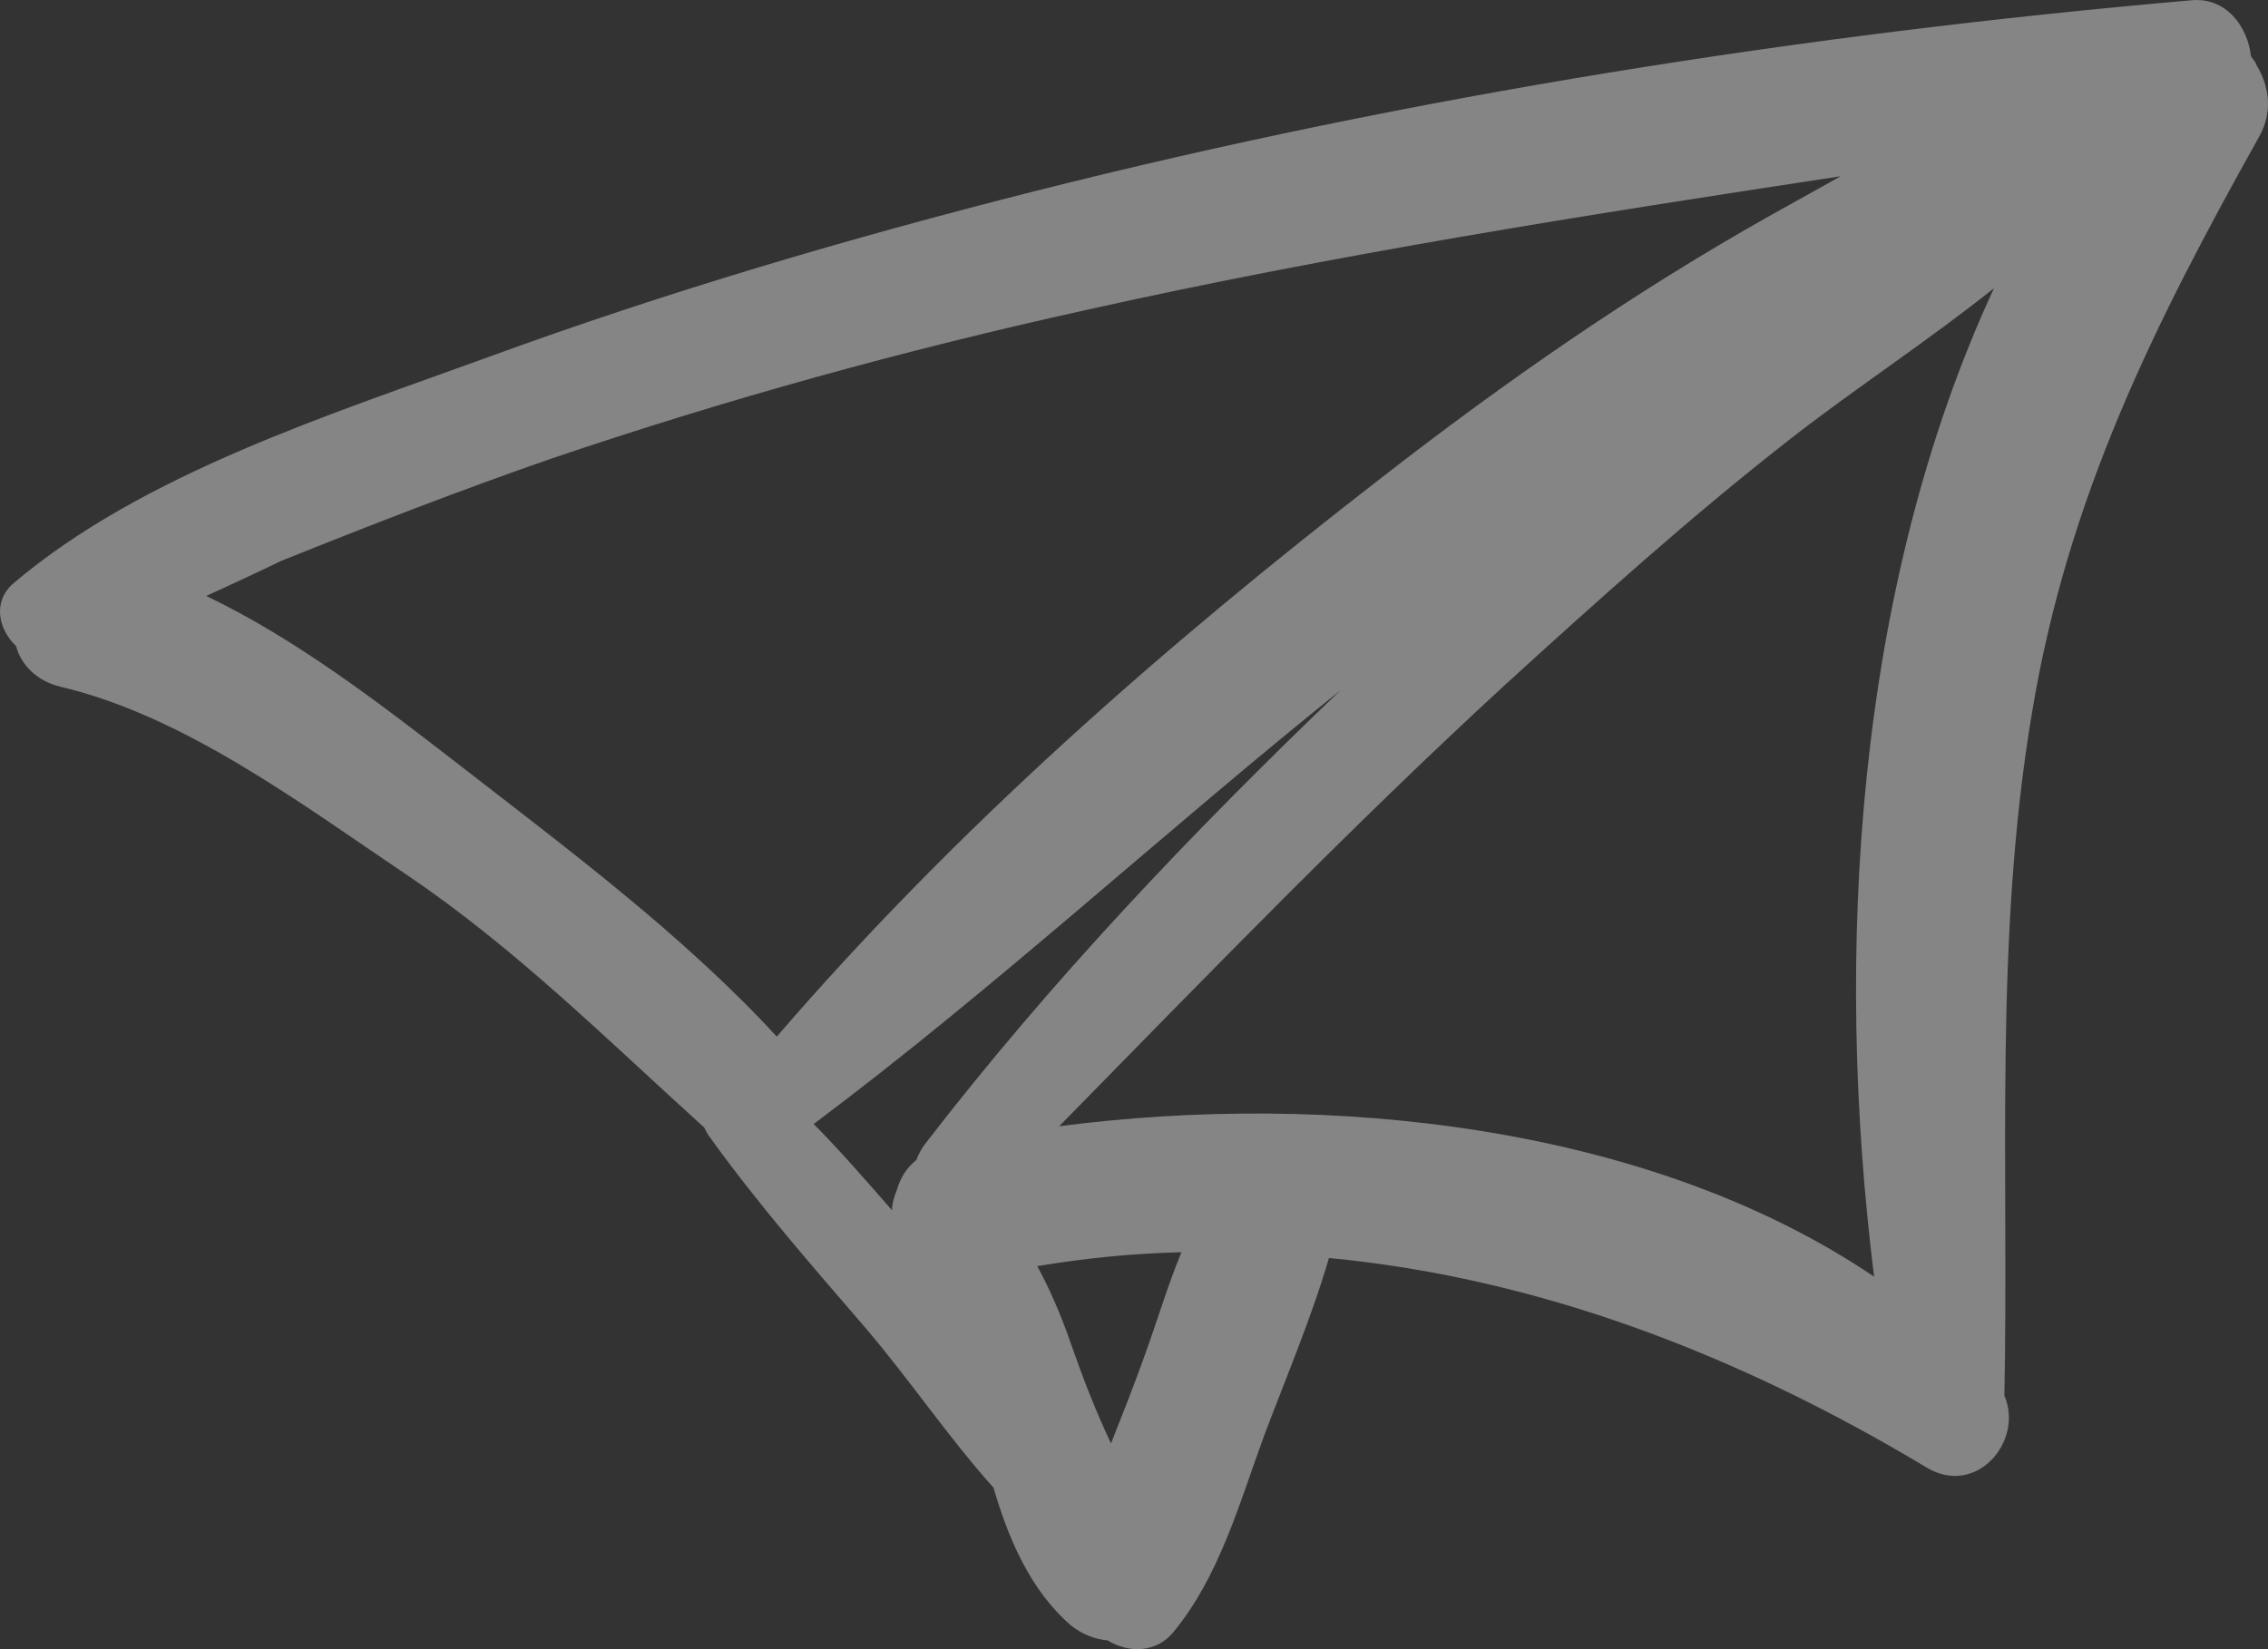 <svg width="22" height="16" viewBox="0 0 22 16" fill="none" xmlns="http://www.w3.org/2000/svg">
<rect x="0" y="0" width="22" height="16" fill="#333333" stroke="none"/>
<path opacity="0.4" d="M0.592 6.664C1.788 6.947 2.917 7.795 3.924 8.473C4.986 9.186 5.88 10.079 6.831 10.939C6.842 10.961 6.853 10.984 6.875 11.018C7.345 11.674 7.87 12.273 8.396 12.884C8.821 13.382 9.201 13.947 9.637 14.433C9.782 14.931 9.995 15.428 10.386 15.768C10.498 15.858 10.621 15.903 10.744 15.915C10.945 16.039 11.213 16.039 11.381 15.836C11.829 15.293 12.019 14.592 12.264 13.924C12.477 13.359 12.723 12.782 12.891 12.205C14.914 12.398 16.849 13.133 18.694 14.241C19.174 14.524 19.633 13.981 19.443 13.54C19.487 11.323 19.342 9.107 19.711 6.913C20.058 4.82 20.896 3.147 21.914 1.326C22.048 1.088 22.014 0.84 21.891 0.636C21.88 0.602 21.858 0.58 21.835 0.546C21.802 0.252 21.589 -0.031 21.254 0.003C17.486 0.331 13.696 0.93 10.028 1.857C8.239 2.31 6.473 2.83 4.74 3.463C3.219 4.018 1.386 4.594 0.133 5.657C-0.079 5.838 -0.012 6.11 0.156 6.268C0.2 6.438 0.346 6.607 0.592 6.664ZM7.893 10.905C9.659 9.582 11.281 8.078 13.002 6.698C11.56 8.078 10.185 9.525 8.966 11.108C8.933 11.154 8.91 11.199 8.888 11.255C8.787 11.335 8.731 11.436 8.698 11.549C8.675 11.606 8.653 11.674 8.653 11.742C8.396 11.448 8.15 11.165 7.893 10.905ZM18.179 12.386C15.988 10.905 12.868 10.588 10.274 10.927C11.694 9.48 13.103 8.021 14.59 6.653C15.496 5.827 16.413 5.001 17.385 4.244C18.012 3.757 18.705 3.305 19.342 2.796C18 5.691 17.788 9.254 18.179 12.386ZM11.102 13.155C11.001 13.438 10.889 13.721 10.777 14.004C10.632 13.698 10.509 13.382 10.386 13.031C10.297 12.771 10.185 12.511 10.062 12.284C10.531 12.205 11.001 12.16 11.46 12.149C11.325 12.477 11.225 12.816 11.102 13.155ZM5.355 4.447C7.054 3.871 8.776 3.396 10.52 3.011C12.947 2.468 15.395 2.084 17.855 1.71C17.631 1.835 17.408 1.959 17.184 2.084C15.854 2.83 14.601 3.701 13.394 4.64C11.292 6.268 9.279 8.032 7.535 10.057C6.618 9.061 5.489 8.225 4.427 7.399C3.666 6.811 2.873 6.2 2.001 5.782C2.246 5.669 2.492 5.556 2.727 5.442C3.599 5.092 4.471 4.753 5.355 4.447Z" fill="white"/>
</svg>
